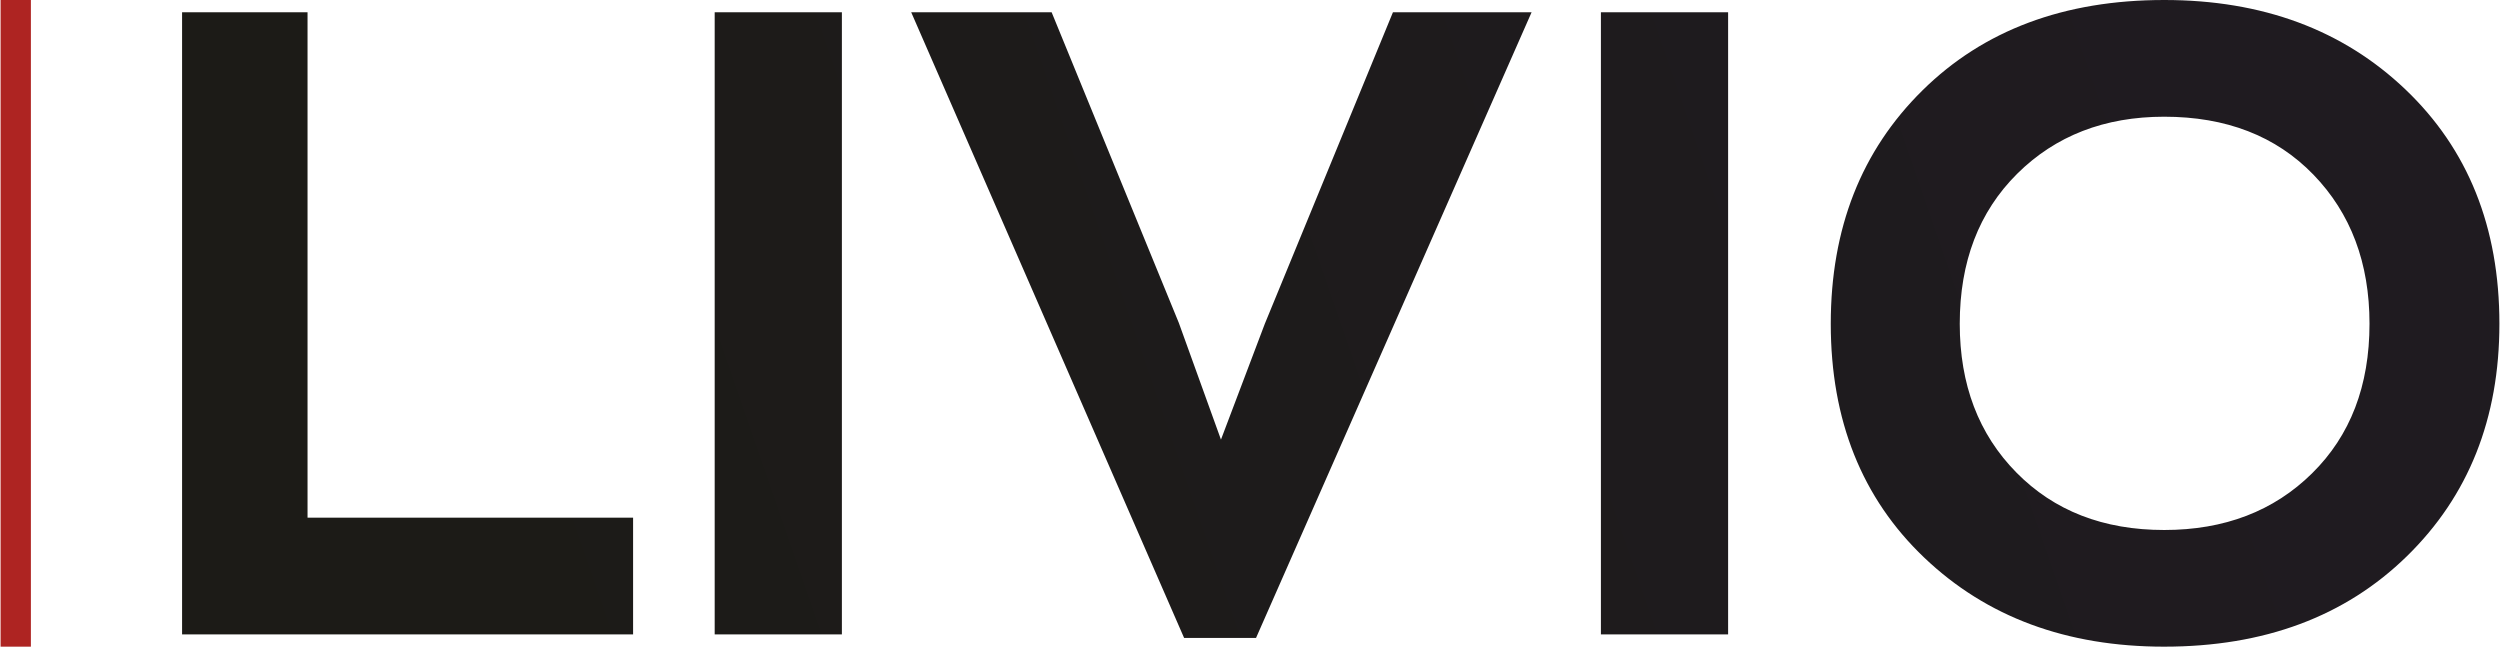 <?xml version="1.0" encoding="UTF-8"?>
<!DOCTYPE svg PUBLIC "-//W3C//DTD SVG 1.1//EN" "http://www.w3.org/Graphics/SVG/1.1/DTD/svg11.dtd">
<!-- Creator: CorelDRAW X7 -->
<svg xmlns="http://www.w3.org/2000/svg" xml:space="preserve" width="1500px" height="388px" version="1.1" style="shape-rendering:geometricPrecision; text-rendering:geometricPrecision; image-rendering:optimizeQuality; fill-rule:evenodd; clip-rule:evenodd"
viewBox="0 0 65965 17071"
 xmlns:xlink="http://www.w3.org/1999/xlink">
 <defs>
  <style type="text/css">
   <![CDATA[
    .fil1 {fill:none}
    .fil2 {fill:#AE2422;fill-rule:nonzero}
    .fil0 {fill:url(#id0)}
   ]]>
  </style>
  <linearGradient id="id0" gradientUnits="userSpaceOnUse" x1="13212" y1="16205.9" x2="57543.4" y2="865.344">
   <stop offset="0" style="stop-opacity:1; stop-color:#1C1B17"/>
   <stop offset="1" style="stop-opacity:1; stop-color:#1F1B20"/>
  </linearGradient>
 </defs>
 <g id="Слой_x0020_1">
  <g id="_800175360">
   <path class="fil0" d="M4791 16747l0 -16423 3312 0 0 13342 8594 0 0 3081 -11906 0zm14060 0l0 -16423 3358 0 0 16423 -3358 0zm17905 -16423l3660 0 -7274 16516 -1899 0 -7204 -16516 3707 0 3358 8200 1112 3081 1158 -3058 3382 -8223zm5490 16423l0 -16423 3358 0 0 16423 -3358 0zm14870 324c-2579,0 -4690,-783 -6335,-2351 -1644,-1567 -2467,-3625 -2467,-6173 0,-2517 807,-4571 2421,-6161 1613,-1591 3741,-2386 6381,-2386 2595,0 4718,788 6370,2363 1652,1575 2479,3636 2479,6184 0,2502 -815,4548 -2444,6138 -1629,1591 -3764,2386 -6405,2386zm0 -3080c1591,0 2892,-498 3903,-1495 1012,-996 1517,-2312 1517,-3949 0,-1606 -494,-2918 -1482,-3938 -988,-1019 -2301,-1528 -3938,-1528 -1575,0 -2868,502 -3880,1505 -1011,1004 -1517,2324 -1517,3961 0,1606 498,2915 1494,3926 996,1012 2297,1518 3903,1518z"/>
   <line class="fil1" x1="400" y1="0" x2="400" y2= "17071" />
   <polygon class="fil2" points="800,0 800,17071 0,17071 0,0 "/>
  </g>
 </g>
</svg>
